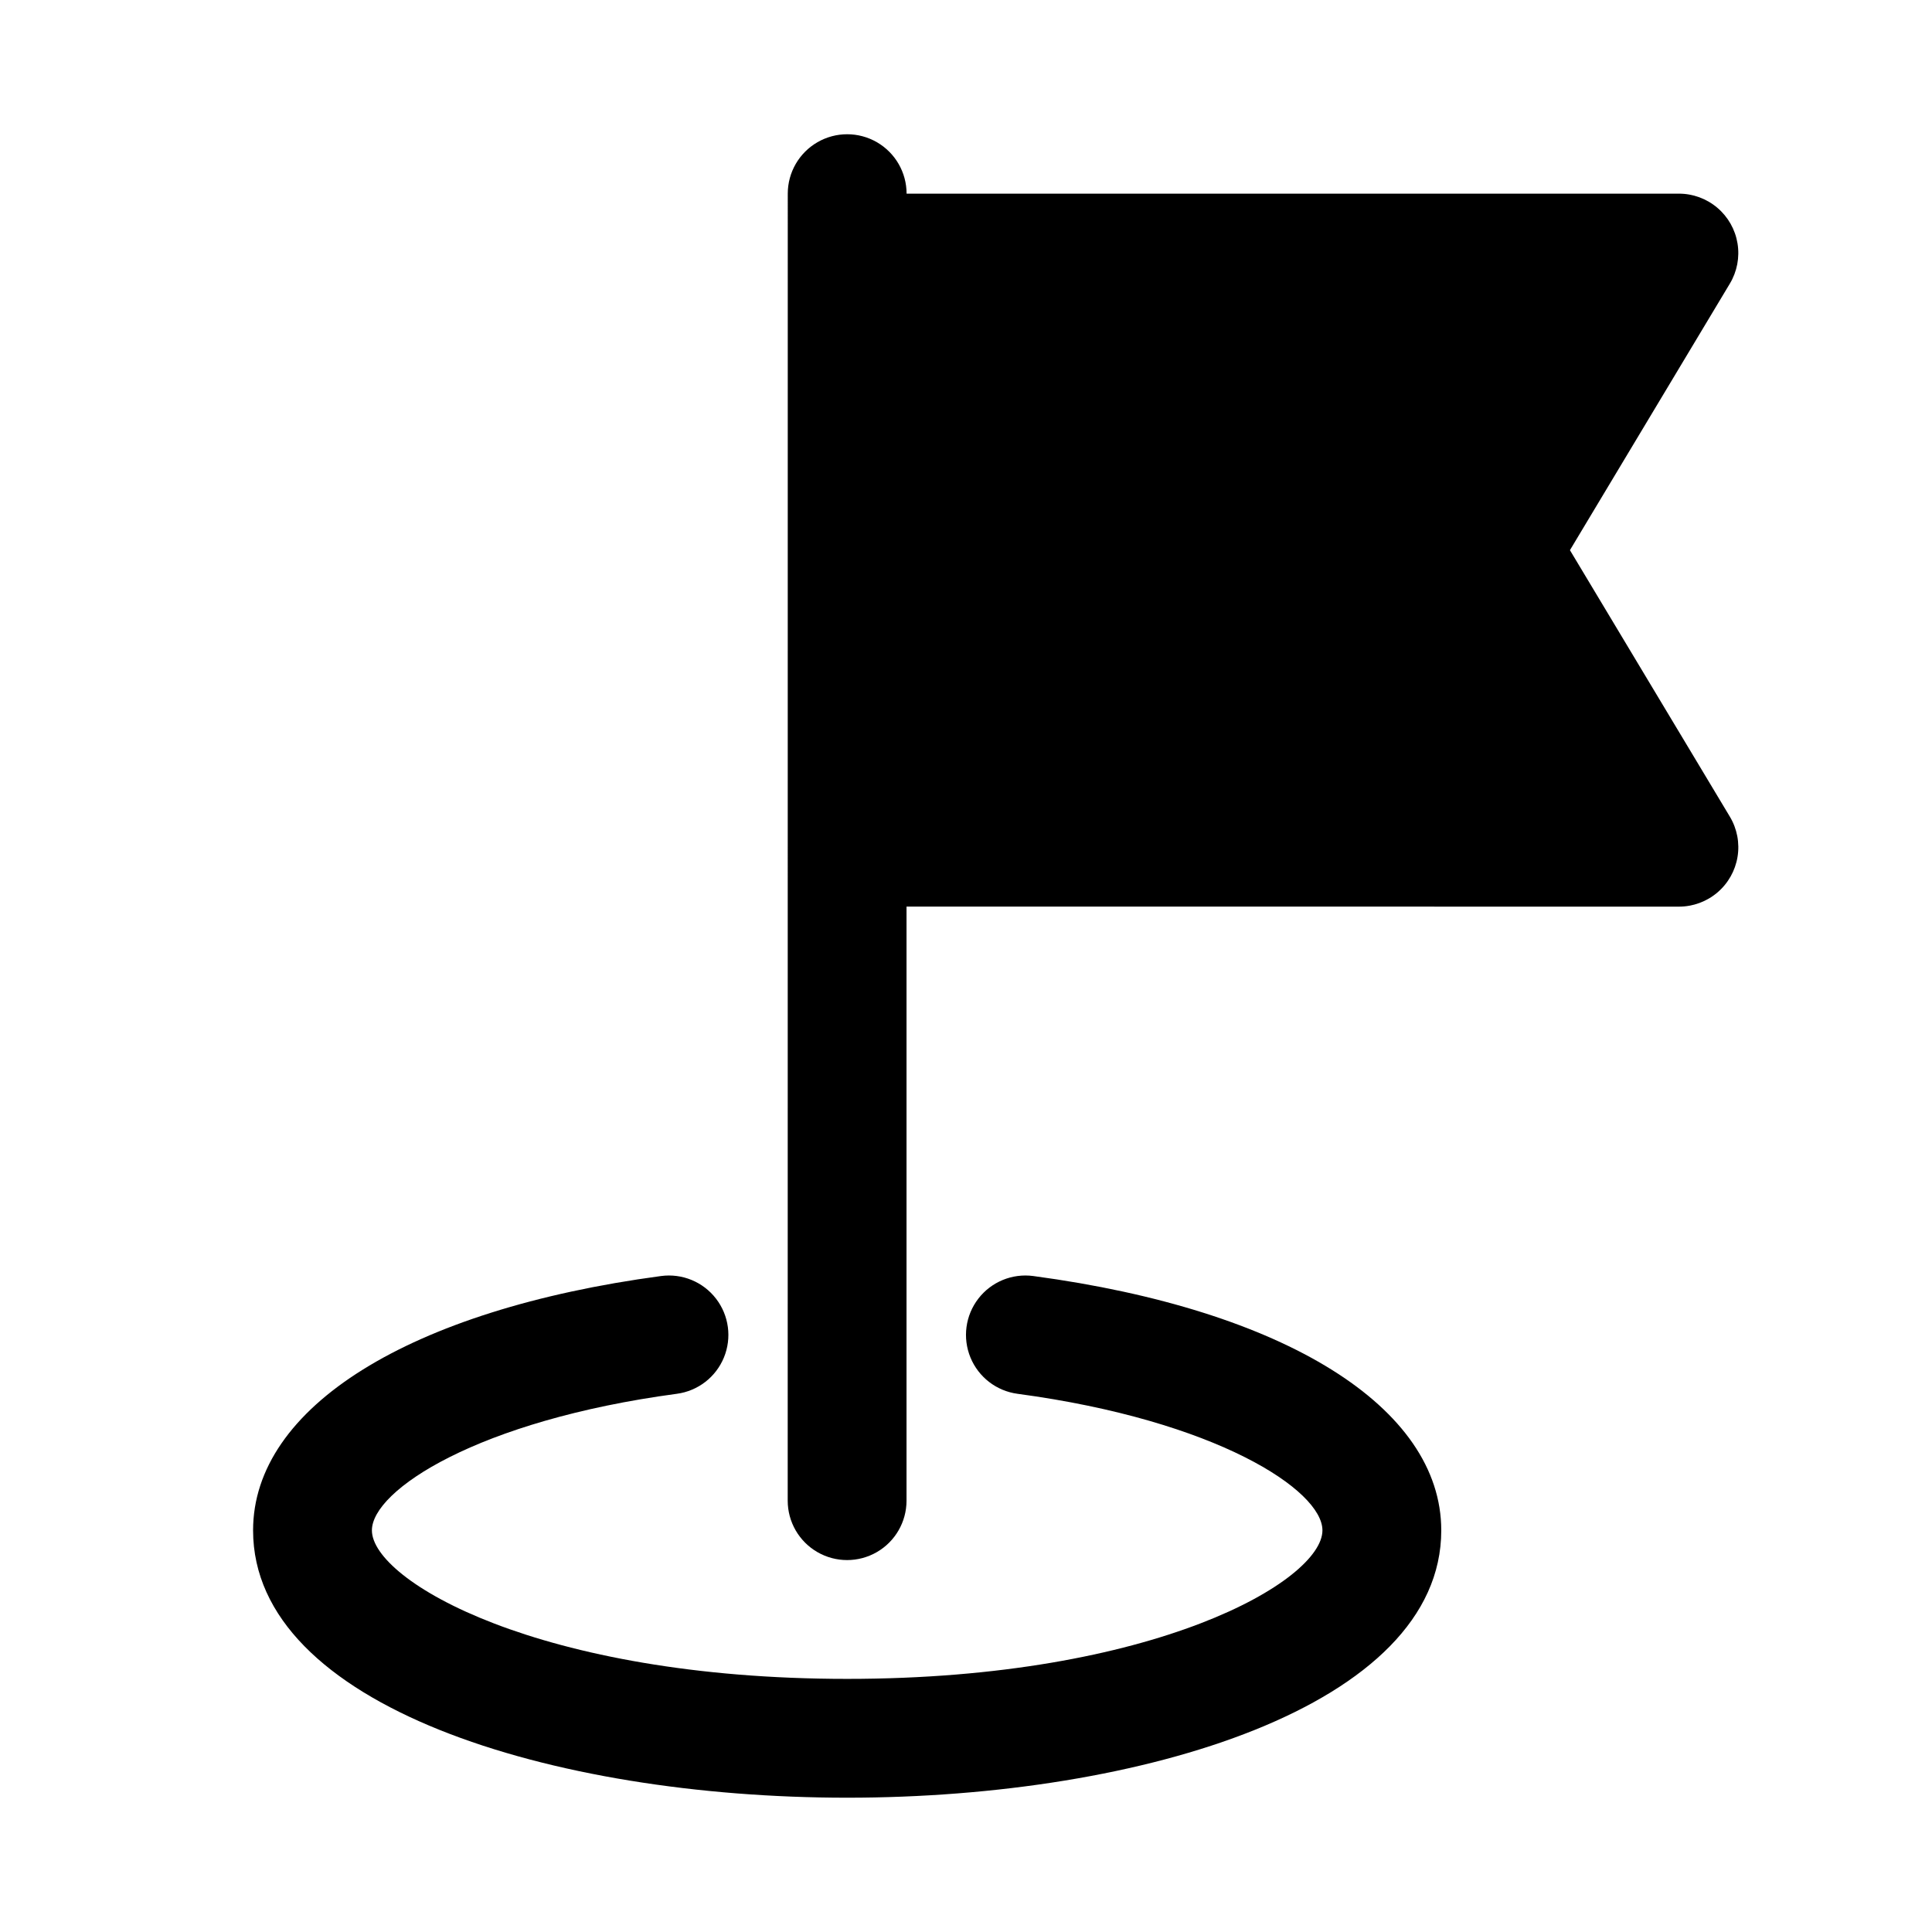 <?xml version="1.0" encoding="UTF-8"?>
<!-- Uploaded to: SVG Repo, www.svgrepo.com, Generator: SVG Repo Mixer Tools -->
<svg fill="#000000" width="800px" height="800px" version="1.1" viewBox="144 144 512 512" xmlns="http://www.w3.org/2000/svg">
 <g>
  <path d="m417.83 482.16c-5.574-0.746-11.125 1.535-14.559 5.992-3.434 4.453-4.231 10.402-2.09 15.605s6.894 8.867 12.469 9.613c52.719 7.066 80.809 25.566 80.809 36.191 0 13.359-44.449 39.359-125.95 39.359-81.504 0-125.95-26-125.95-39.359 0-10.625 28.082-29.125 80.812-36.191 5.578-0.746 10.332-4.41 12.473-9.613s1.344-11.152-2.094-15.605c-3.434-4.457-8.984-6.738-14.559-5.992-66.691 8.945-108.12 34.777-108.12 67.402 0 46.512 79.203 70.848 157.44 70.848 78.234 0 157.44-24.34 157.44-70.848-0.004-32.625-41.422-58.457-108.12-67.402z"/>
  <path d="m560.05 289.8 42.375-70.633c1.922-3.199 2.641-6.977 2.035-10.66-0.605-3.684-2.5-7.031-5.348-9.445-2.844-2.414-6.453-3.742-10.188-3.742h-204.67c0-5.625-3-10.82-7.871-13.633-4.871-2.812-10.875-2.812-15.746 0-4.871 2.812-7.871 8.008-7.871 13.633l-0.016 346.37v0.004c0 5.625 3 10.82 7.871 13.633s10.875 2.812 15.746 0c4.871-2.812 7.871-8.008 7.871-13.633v-157.44l204.69 0.016c3.734 0 7.344-1.324 10.191-3.742 2.844-2.414 4.738-5.762 5.344-9.445 0.609-3.68-0.113-7.461-2.035-10.66z"/>
 </g>
</svg>